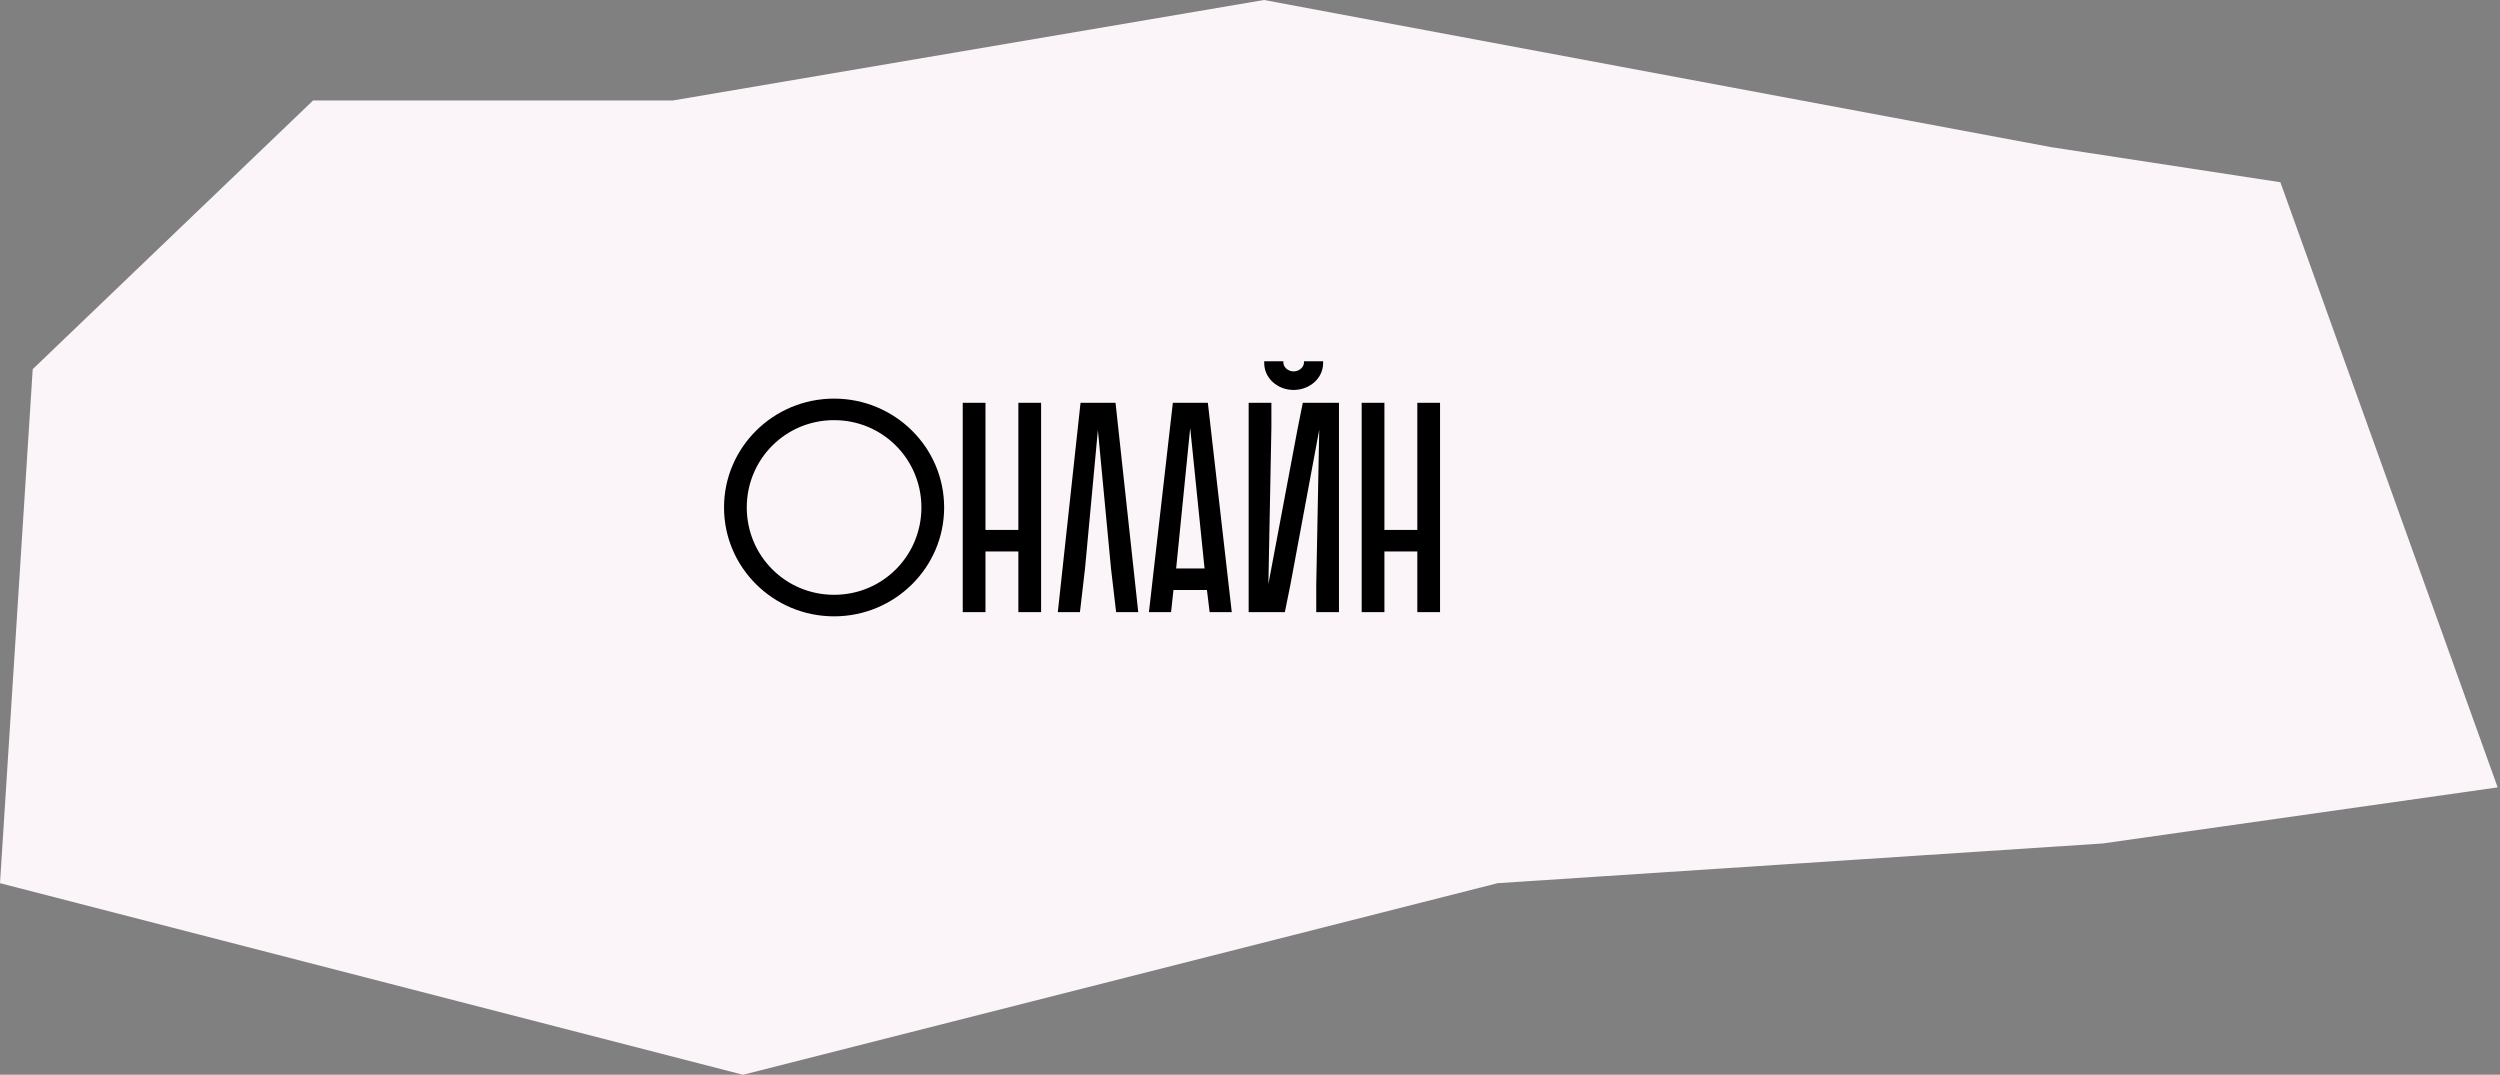 <?xml version="1.0" encoding="UTF-8"?> <svg xmlns="http://www.w3.org/2000/svg" width="535" height="230" viewBox="0 0 535 230" fill="none"><rect x="0" y="0" width="535" height="230" fill="#808080" stroke="none"/><path d="M67 21.5H144L270.5 0L439 31.5L488 39L534.5 168.5L450 180.5L320.5 189L159 230L0 189L7 79L67 21.5Z" fill="#FBF4F9"></path><path d="M154.942 108.6C154.942 95.736 165.502 85.304 178.494 85.304C191.486 85.304 202.046 95.736 202.046 108.6C202.046 121.464 191.486 131.896 178.494 131.896C165.502 131.896 154.942 121.464 154.942 108.6ZM159.806 108.6C159.806 118.904 168.062 127.288 178.494 127.288C188.926 127.288 197.182 118.904 197.182 108.6C197.182 98.296 188.926 89.912 178.494 89.912C168.062 89.912 159.806 98.296 159.806 108.6ZM217.93 131V118.008H210.89V131H206.026V86.2H210.89V113.4H217.93V86.2H222.794V131H217.93ZM238.723 86.2L243.587 131H238.851L237.763 121.72L234.947 92.024L232.195 121.656L231.107 131H226.371L231.235 86.2H238.723ZM250.991 86.2H258.479L263.599 131H258.863L258.287 126.264H251.119L250.607 131H245.871L250.991 86.2ZM254.703 91.576L251.695 121.656H257.775L254.703 91.576ZM267.213 86.2H272.077V91.512L271.437 124.984L277.709 91.64L278.797 86.2H286.541V131H281.677V125.176L282.317 91.96L276.173 124.984L274.957 131H267.213V86.2ZM270.541 77.304H274.637V77.56C274.637 78.584 275.661 79.48 276.813 79.48C278.029 79.48 279.053 78.584 279.053 77.56V77.304H283.149V77.688C283.149 80.952 280.269 83.448 276.813 83.448C273.421 83.448 270.541 80.952 270.541 77.688V77.304ZM303.305 131V118.008H296.265V131H291.401V86.2H296.265V113.4H303.305V86.2H308.169V131H303.305Z" fill="black"></path></svg> 